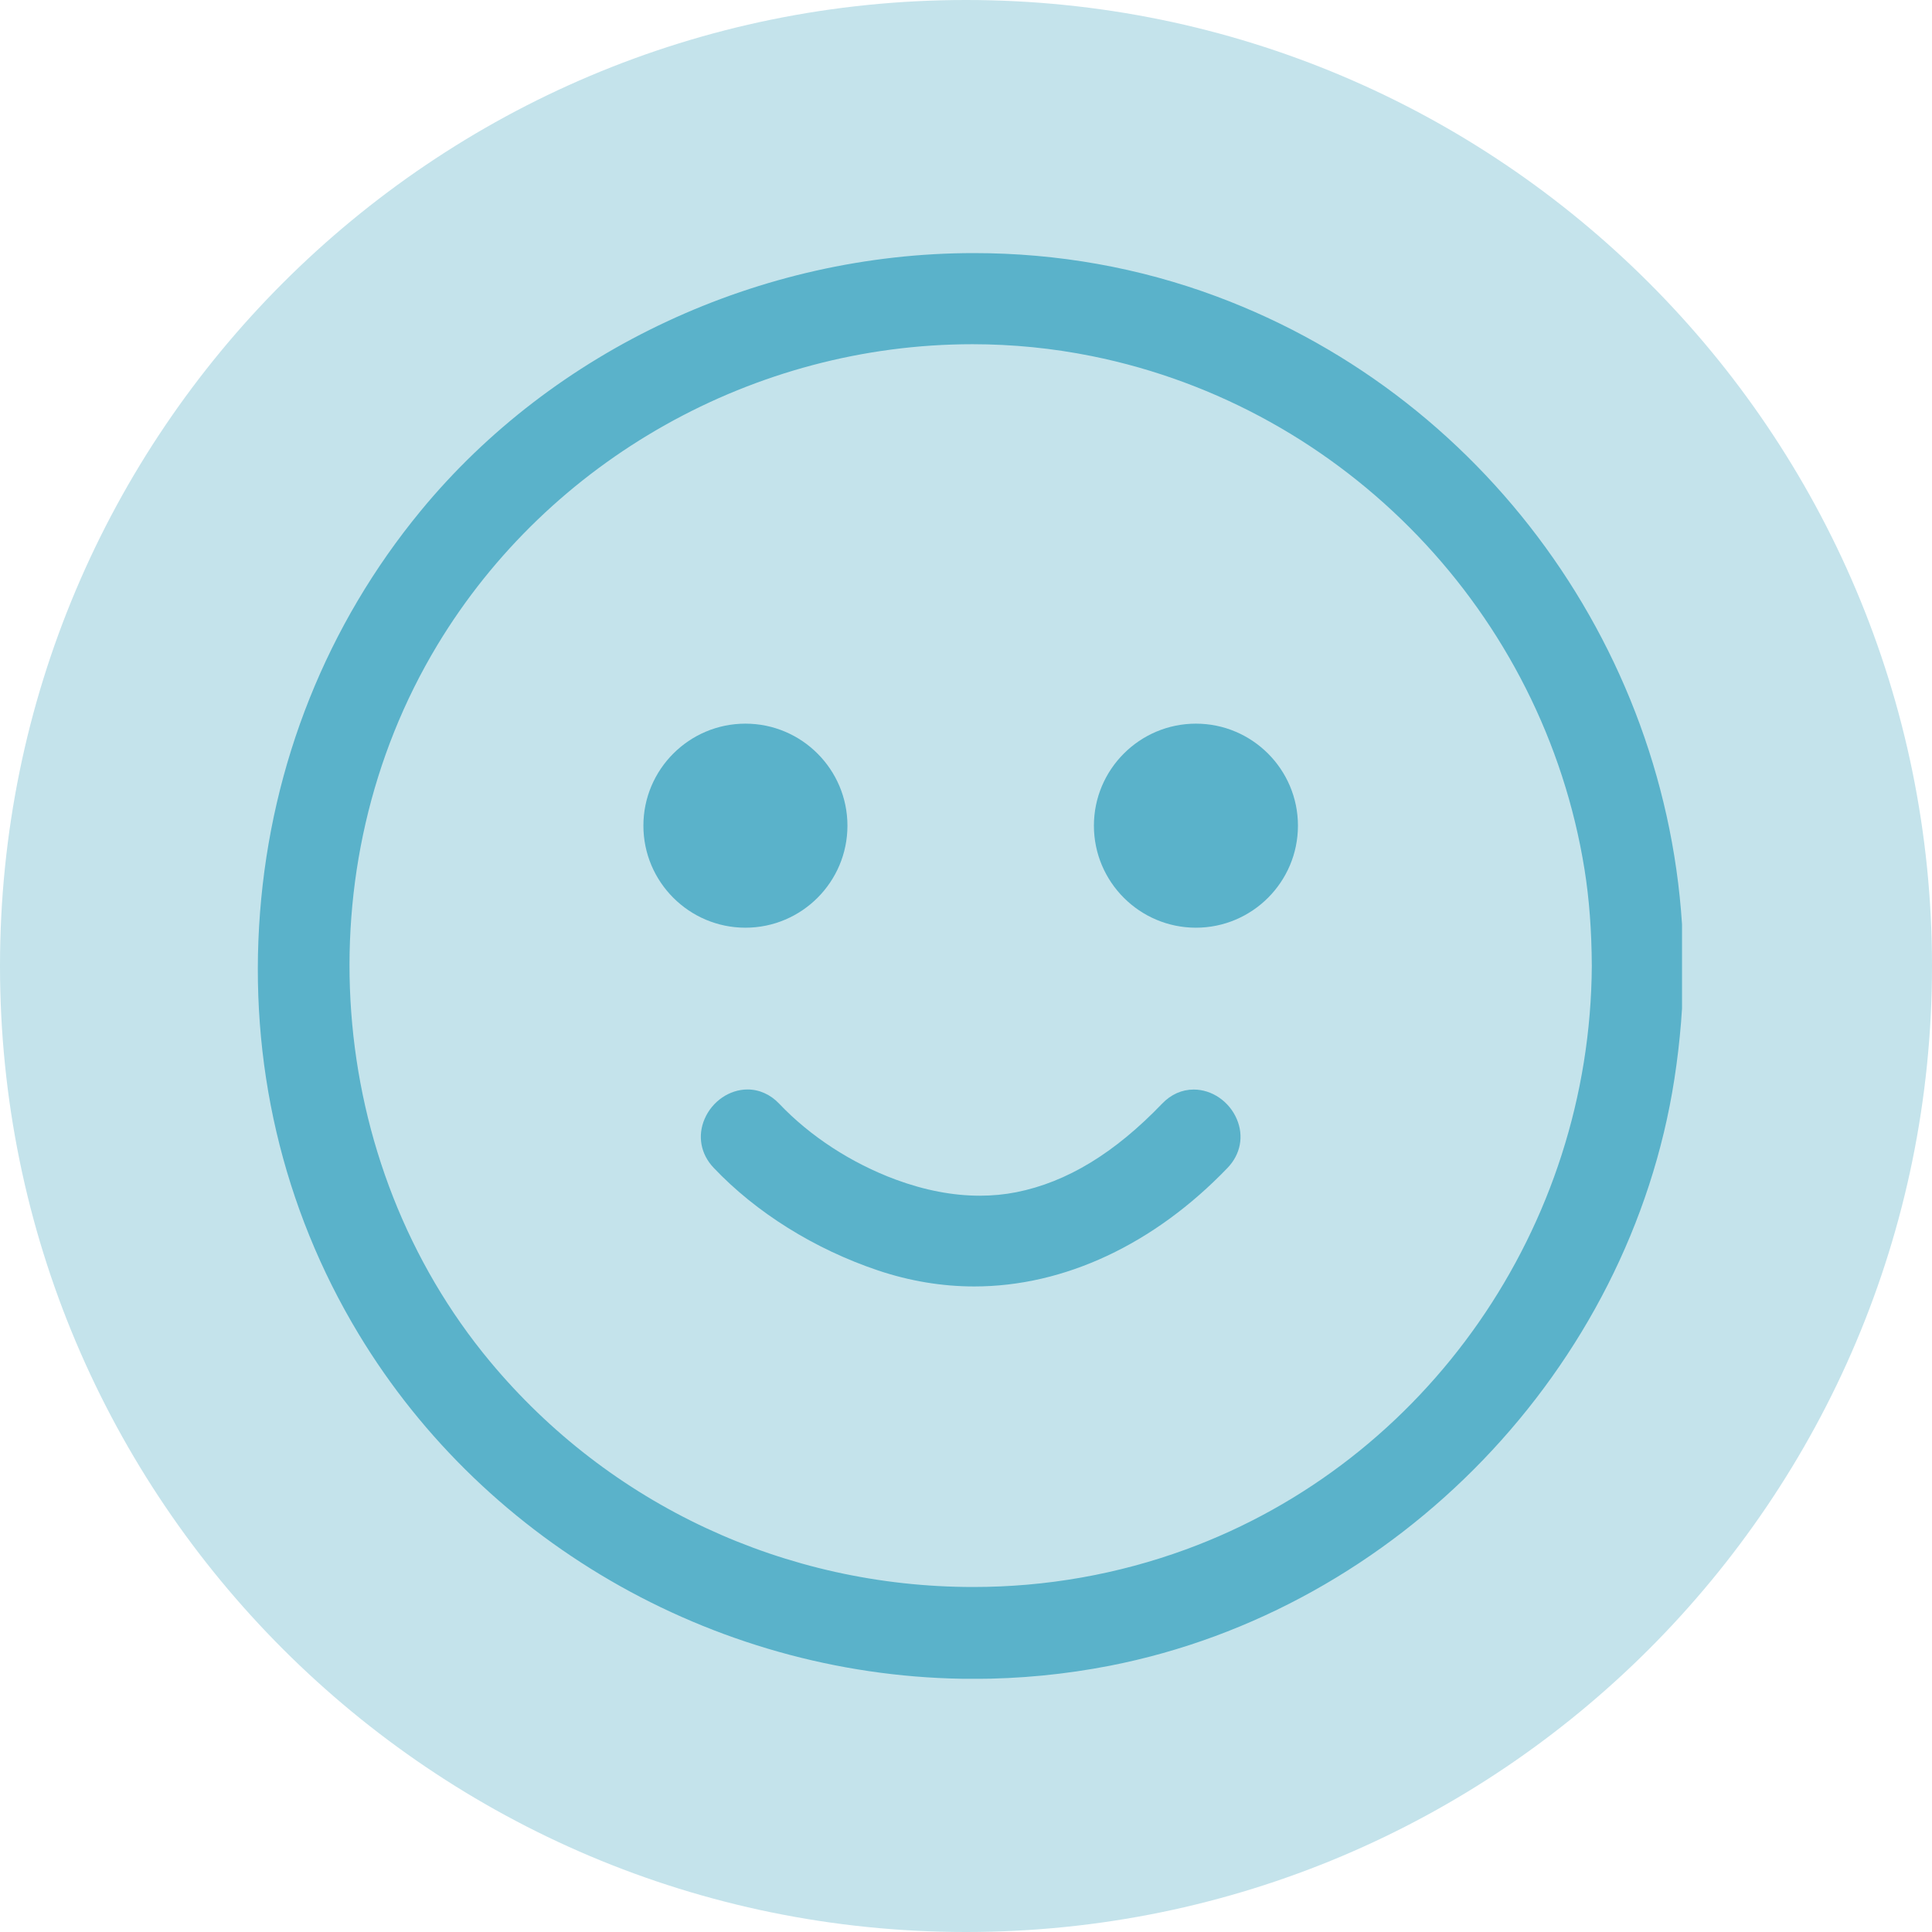 <?xml version="1.0" encoding="UTF-8"?> <svg xmlns="http://www.w3.org/2000/svg" xmlns:xlink="http://www.w3.org/1999/xlink" width="500" zoomAndPan="magnify" viewBox="0 0 375 375" height="500" preserveAspectRatio="xMidYMid meet" version="1.0"><defs><clipPath id="a8651c0056"><path d="M 187.5 0 C 83.945 0 0 83.945 0 187.5 C 0 291.055 83.945 375 187.5 375 C 291.055 375 375 291.055 375 187.5 C 375 83.945 291.055 0 187.5 0 Z M 187.5 0 " clip-rule="nonzero"></path></clipPath><clipPath id="c4aa7c33af"><path d="M 50 49.102 L 326.48 49.102 L 326.48 325.852 L 50 325.852 Z M 50 49.102 " clip-rule="nonzero"></path></clipPath></defs><g clip-path="url(#a8651c0056)"><rect x="-37.5" width="450" fill="#c4e3eb" y="-37.5" height="450" fill-opacity="1"></rect></g><g clip-path="url(#c4aa7c33af)"><path fill="#5ab2ca" d="M 189.023 325.867 C 189.023 325.867 189.027 325.867 189.031 325.867 C 197.879 325.867 206.762 325.008 215.426 323.316 C 271.242 312.41 316.297 265.598 324.992 209.477 C 326.125 202.164 326.723 194.781 326.762 187.484 C 326.434 129.793 289.988 77.562 236.078 57.516 C 221.105 51.945 205.27 49.125 189.012 49.125 C 147.578 49.125 107.441 67.832 81.648 99.172 C 63.488 121.238 52.707 148.188 50.473 177.102 C 48.227 206.145 54.832 234.414 69.566 258.855 C 94.488 300.188 140.262 325.863 189.023 325.867 Z M 84.883 125.219 C 106.605 89.191 146.414 66.812 188.766 66.812 C 196.547 66.812 204.336 67.59 211.914 69.117 C 261.156 79.047 299.59 119.09 307.555 168.758 C 308.465 174.441 308.93 180.582 308.969 187.484 C 308.68 238.117 276.988 283.641 230.113 300.77 C 216.91 305.59 203.047 308.035 188.906 308.035 C 152.445 308.035 118.266 292.09 95.129 264.285 C 63.004 225.68 58.793 168.492 84.883 125.219 Z M 84.883 125.219 " fill-opacity="1" fill-rule="nonzero"></path></g><path fill="#5ab2ca" d="M 144.688 180.066 C 155.605 180.066 164.488 171.184 164.488 160.262 C 164.488 149.344 155.605 140.461 144.688 140.461 C 133.766 140.461 124.883 149.344 124.883 160.262 C 124.883 171.184 133.766 180.066 144.688 180.066 Z M 144.688 180.066 " fill-opacity="1" fill-rule="nonzero"></path><path fill="#5ab2ca" d="M 232.129 180.066 C 243.047 180.066 251.93 171.184 251.93 160.262 C 251.93 149.344 243.047 140.461 232.129 140.461 C 221.211 140.461 212.328 149.344 212.328 160.262 C 212.328 171.184 221.211 180.066 232.129 180.066 Z M 232.129 180.066 " fill-opacity="1" fill-rule="nonzero"></path><path fill="#5ab2ca" d="M 145.098 211.465 C 141.582 211.465 138.234 213.762 136.766 217.18 C 135.352 220.469 136.004 224.016 138.516 226.664 C 146.77 235.371 158.102 242.449 170.422 246.59 C 176.555 248.652 182.844 249.699 189.117 249.699 C 206.566 249.699 224.023 241.523 238.27 226.68 C 240.797 224.047 241.469 220.512 240.062 217.219 C 238.602 213.785 235.242 211.48 231.703 211.48 C 229.41 211.48 227.293 212.422 225.586 214.199 C 216.359 223.812 207.102 229.441 197.289 231.402 C 195.012 231.855 192.629 232.086 190.203 232.086 C 184.961 232.086 179.457 231.031 173.848 228.953 C 165.254 225.77 157.223 220.535 151.23 214.215 C 149.547 212.441 147.371 211.465 145.098 211.465 Z M 145.098 211.465 " fill-opacity="1" fill-rule="nonzero"></path></svg> 